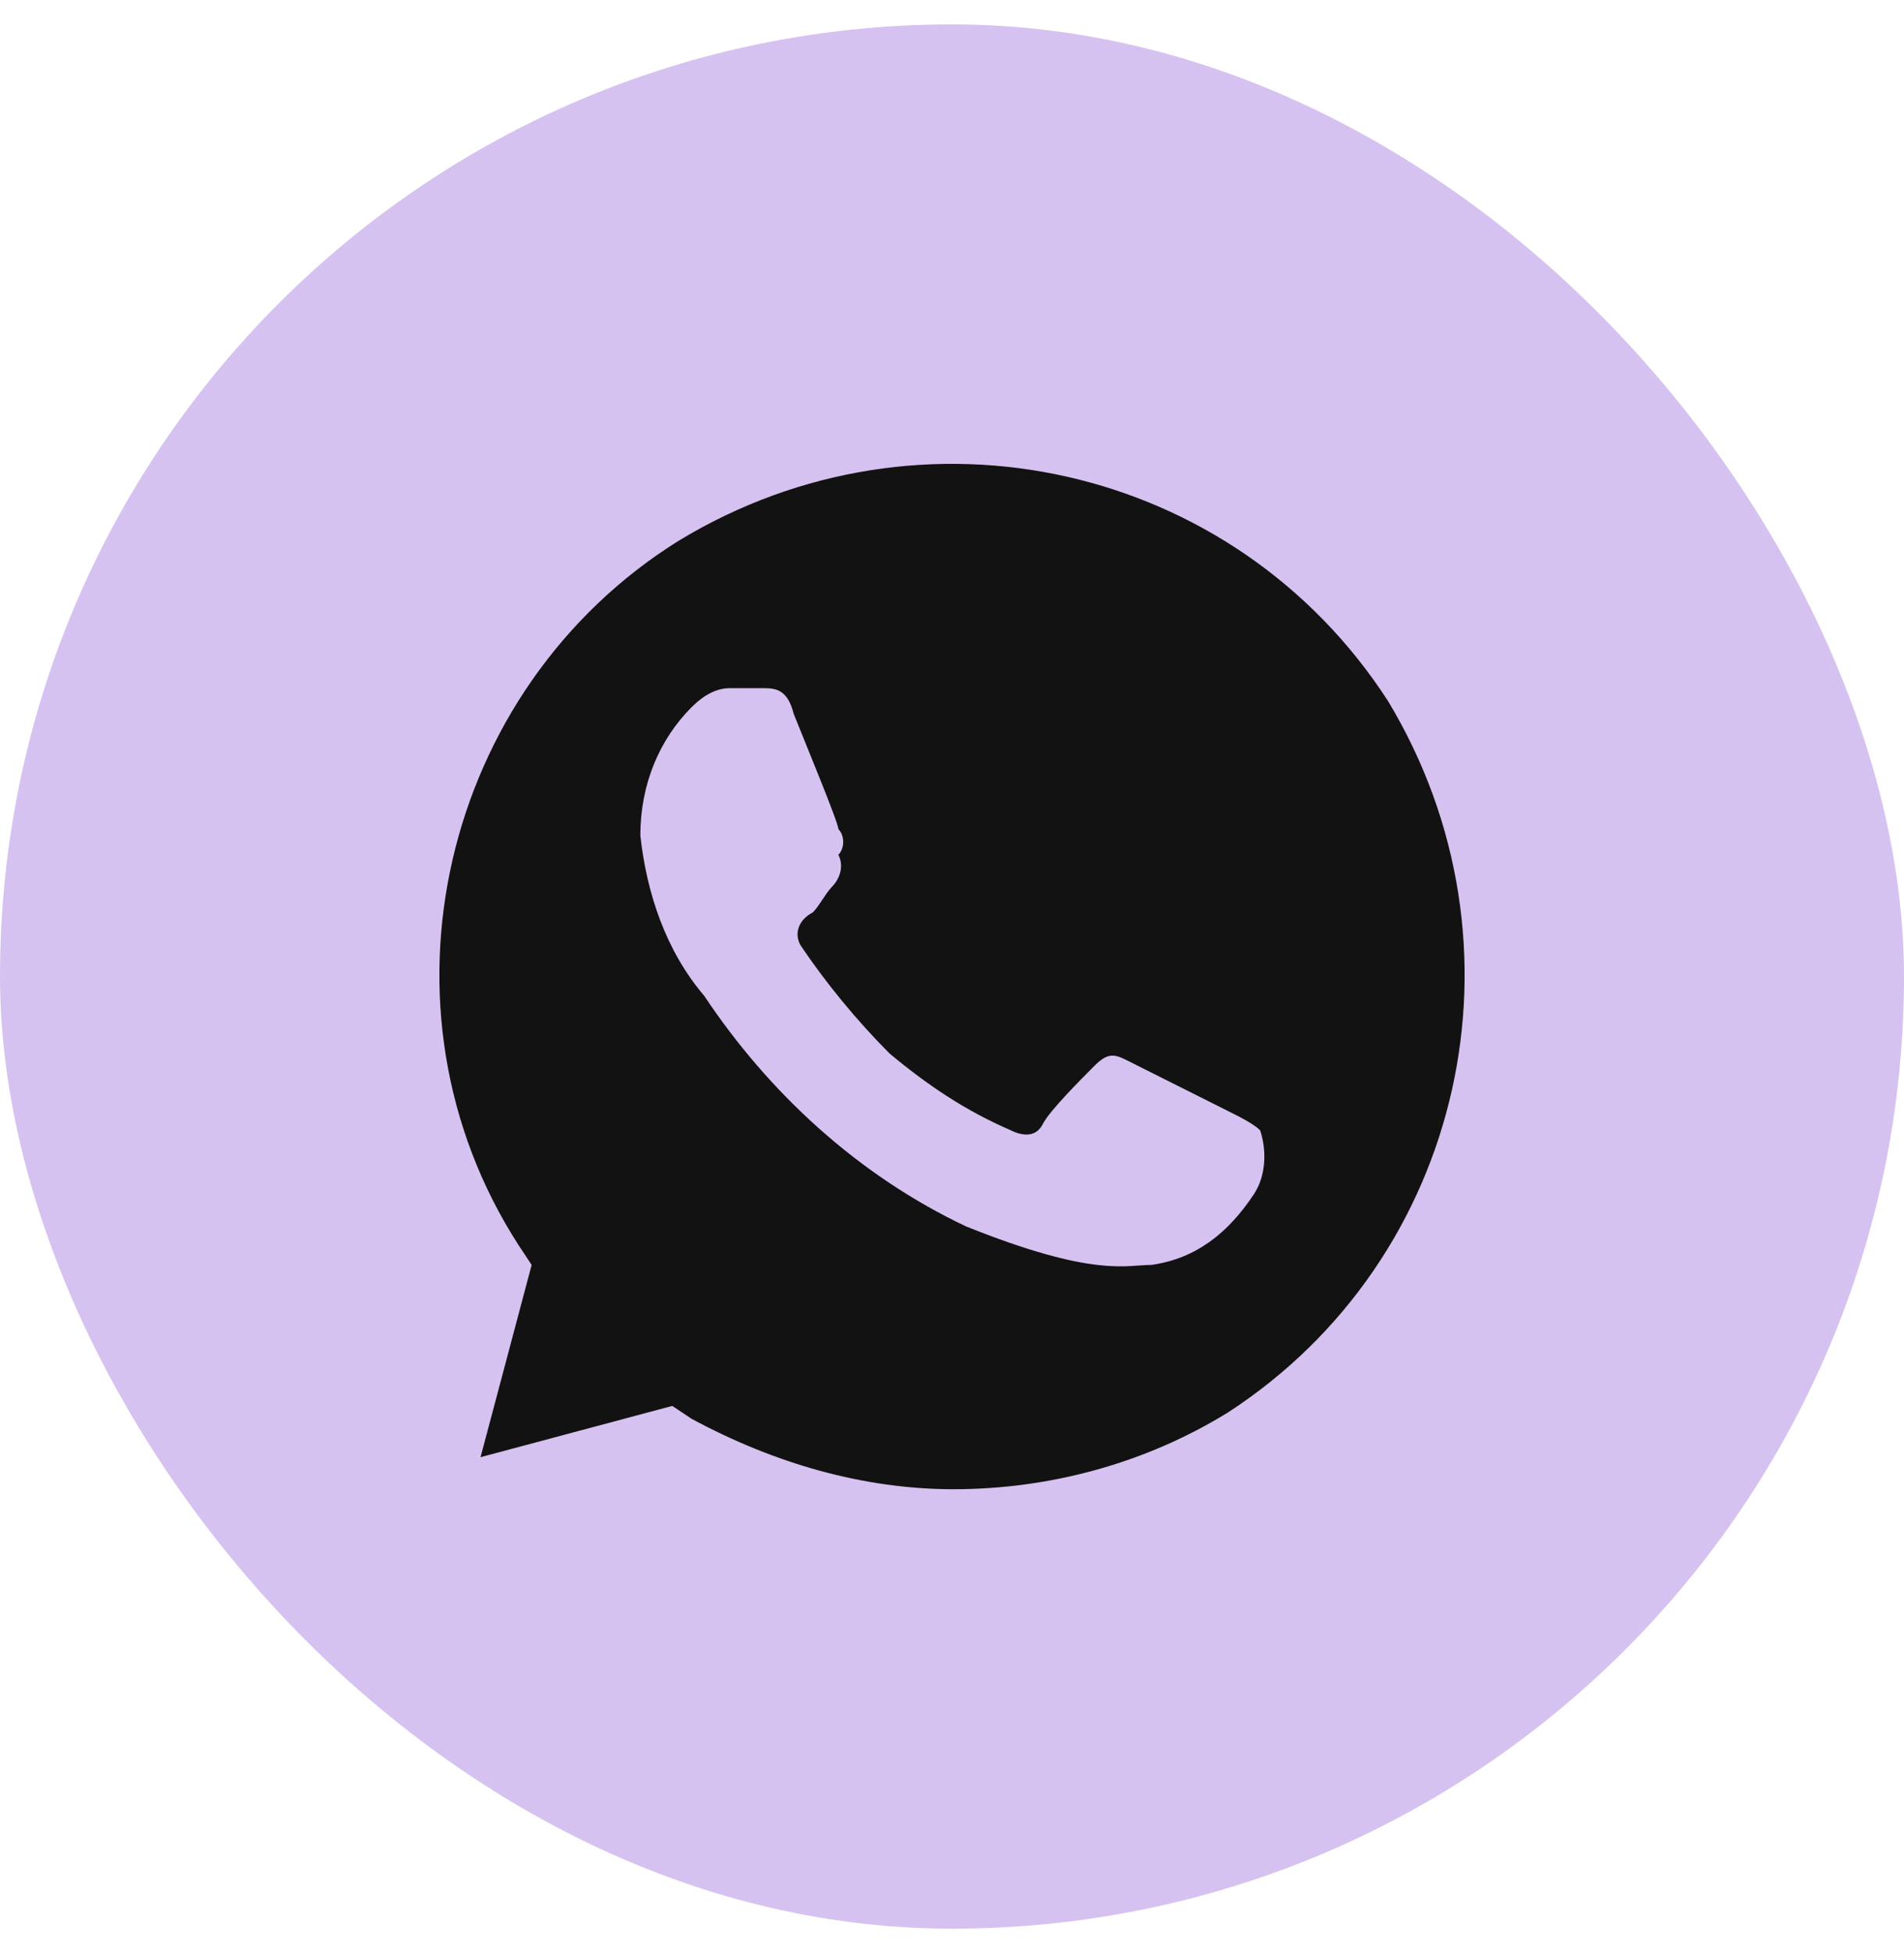 <?xml version="1.0" encoding="UTF-8"?> <svg xmlns="http://www.w3.org/2000/svg" width="39" height="40" viewBox="0 0 39 40" fill="none"><rect y="0.5" width="39" height="39" rx="19.5" fill="#D6C2F0"></rect><path d="M28.43 14.356C25.288 9.5 18.875 8.056 13.901 11.075C9.058 14.094 7.487 20.656 10.629 25.512L10.89 25.906L9.843 29.844L13.77 28.794L14.163 29.056C15.864 29.975 17.697 30.5 19.529 30.5C21.492 30.5 23.456 29.975 25.157 28.925C30 25.775 31.44 19.344 28.43 14.356ZM25.681 24.462C25.157 25.25 24.503 25.775 23.587 25.906C23.063 25.906 22.409 26.169 19.791 25.119C17.566 24.069 15.733 22.362 14.424 20.394C13.639 19.475 13.246 18.294 13.116 17.112C13.116 16.062 13.508 15.144 14.163 14.487C14.424 14.225 14.686 14.094 14.948 14.094H15.602C15.864 14.094 16.126 14.094 16.257 14.619C16.519 15.275 17.173 16.85 17.173 16.981C17.304 17.112 17.304 17.375 17.173 17.506C17.304 17.769 17.173 18.031 17.042 18.162C16.911 18.294 16.78 18.556 16.649 18.687C16.388 18.819 16.257 19.081 16.388 19.344C16.911 20.131 17.566 20.919 18.22 21.575C19.005 22.231 19.791 22.756 20.707 23.15C20.969 23.281 21.231 23.281 21.361 23.019C21.492 22.756 22.147 22.1 22.409 21.837C22.67 21.575 22.801 21.575 23.063 21.706L25.157 22.756C25.419 22.887 25.681 23.019 25.812 23.15C25.943 23.544 25.943 24.069 25.681 24.462Z" fill="#121212"></path></svg> 
